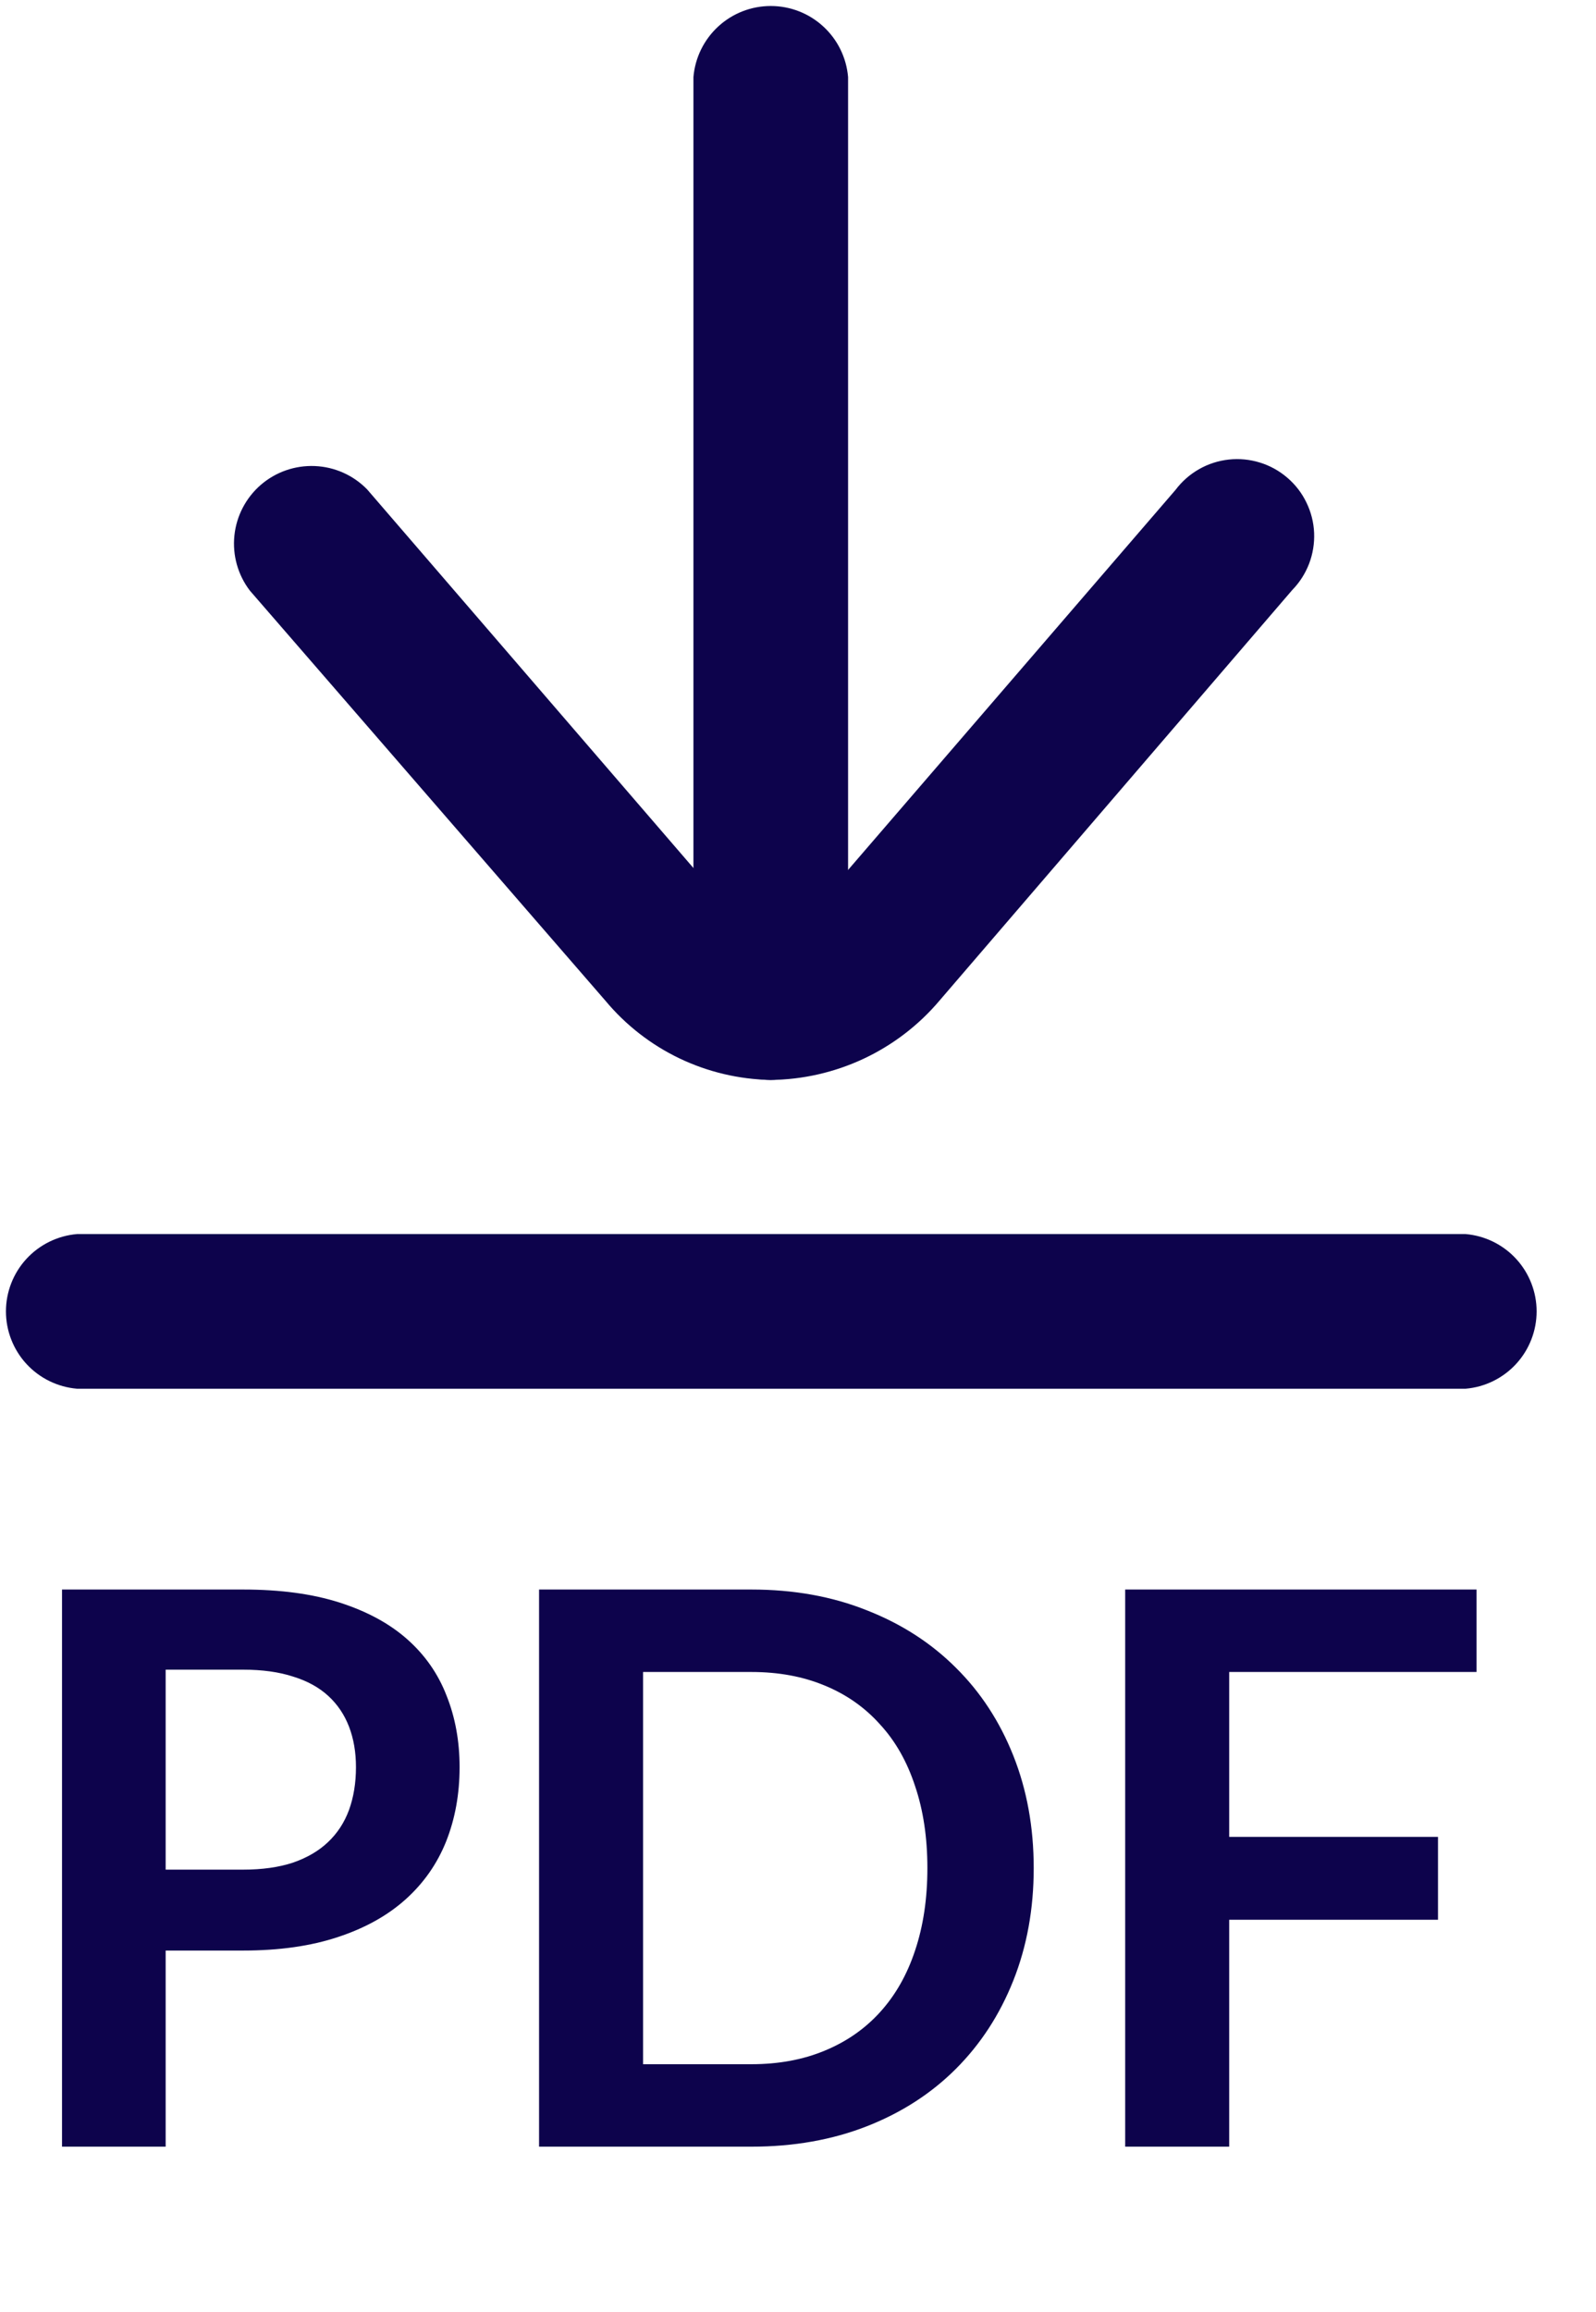 <svg width="29" height="42" viewBox="0 0 29 42" fill="none" xmlns="http://www.w3.org/2000/svg">
<g clip-path="url(#clip0_251_630)">
<path d="M26.63 25.23H1.4C1.048 25.2 0.719 25.039 0.48 24.779C0.241 24.519 0.108 24.178 0.108 23.825C0.108 23.472 0.241 23.131 0.48 22.871C0.719 22.611 1.048 22.45 1.4 22.42H26.63C26.982 22.45 27.31 22.611 27.549 22.871C27.788 23.131 27.921 23.472 27.921 23.825C27.921 24.178 27.788 24.519 27.549 24.779C27.31 25.039 26.982 25.2 26.63 25.23Z" fill="#0D034C"/>
<path d="M14 19.62C13.426 19.609 12.861 19.475 12.343 19.227C11.825 18.978 11.367 18.621 11 18.18L4.54 10.73C4.322 10.444 4.222 10.087 4.259 9.73C4.296 9.373 4.468 9.043 4.74 8.808C5.011 8.574 5.362 8.452 5.721 8.467C6.08 8.482 6.419 8.633 6.67 8.89L13.1 16.35C13.21 16.49 13.35 16.604 13.509 16.685C13.667 16.767 13.842 16.812 14.02 16.82C14.198 16.813 14.373 16.767 14.532 16.686C14.691 16.605 14.83 16.49 14.94 16.35L21.36 8.9C21.475 8.747 21.62 8.619 21.787 8.524C21.953 8.429 22.137 8.37 22.328 8.349C22.518 8.328 22.711 8.347 22.894 8.404C23.076 8.46 23.246 8.554 23.391 8.679C23.537 8.803 23.655 8.957 23.738 9.129C23.822 9.301 23.87 9.489 23.878 9.68C23.886 9.871 23.855 10.062 23.787 10.241C23.718 10.42 23.614 10.583 23.48 10.72L17.07 18.18C16.692 18.627 16.222 18.986 15.692 19.235C15.162 19.483 14.585 19.615 14 19.62Z" fill="#0D034C"/>
<path d="M14 19.62C13.629 19.62 13.273 19.473 13.01 19.21C12.748 18.947 12.6 18.591 12.6 18.22V1.4C12.63 1.048 12.791 0.72 13.051 0.481C13.311 0.241 13.652 0.109 14.005 0.109C14.358 0.109 14.699 0.241 14.959 0.481C15.22 0.72 15.38 1.048 15.41 1.4V18.22C15.408 18.592 15.258 18.948 14.994 19.211C14.729 19.473 14.372 19.62 14 19.62Z" fill="#0D034C"/>
</g>
<path d="M4.417 33.967C4.762 33.967 5.063 33.925 5.32 33.841C5.577 33.752 5.789 33.629 5.957 33.47C6.13 33.307 6.258 33.111 6.342 32.882C6.426 32.649 6.468 32.39 6.468 32.105C6.468 31.834 6.426 31.589 6.342 31.37C6.258 31.151 6.132 30.964 5.964 30.81C5.796 30.656 5.584 30.539 5.327 30.46C5.07 30.376 4.767 30.334 4.417 30.334H3.01V33.967H4.417ZM4.417 28.878C5.094 28.878 5.679 28.957 6.174 29.116C6.669 29.275 7.077 29.496 7.399 29.781C7.721 30.066 7.959 30.406 8.113 30.803C8.272 31.2 8.351 31.634 8.351 32.105C8.351 32.595 8.269 33.045 8.106 33.456C7.943 33.862 7.698 34.212 7.371 34.506C7.044 34.8 6.634 35.029 6.139 35.192C5.649 35.355 5.075 35.437 4.417 35.437H3.01V39H1.127V28.878H4.417ZM18.783 33.939C18.783 34.681 18.659 35.362 18.412 35.983C18.165 36.604 17.817 37.138 17.369 37.586C16.921 38.034 16.382 38.382 15.752 38.629C15.122 38.876 14.422 39 13.652 39H9.795V28.878H13.652C14.422 28.878 15.122 29.004 15.752 29.256C16.382 29.503 16.921 29.851 17.369 30.299C17.817 30.742 18.165 31.274 18.412 31.895C18.659 32.516 18.783 33.197 18.783 33.939ZM16.851 33.939C16.851 33.384 16.776 32.887 16.627 32.448C16.482 32.005 16.27 31.631 15.99 31.328C15.715 31.02 15.379 30.784 14.982 30.621C14.59 30.458 14.147 30.376 13.652 30.376H11.685V37.502H13.652C14.147 37.502 14.59 37.42 14.982 37.257C15.379 37.094 15.715 36.86 15.99 36.557C16.27 36.249 16.482 35.876 16.627 35.437C16.776 34.994 16.851 34.494 16.851 33.939ZM22.335 30.376V33.372H26.129V34.877H22.335V39H20.445V28.878H26.829V30.376H22.335Z" fill="#0D034C"/>
<defs>
<clipPath id="clip0_251_630">
<rect width="28.03" height="25.23" fill="white"/>
</clipPath>
</defs>
</svg>
